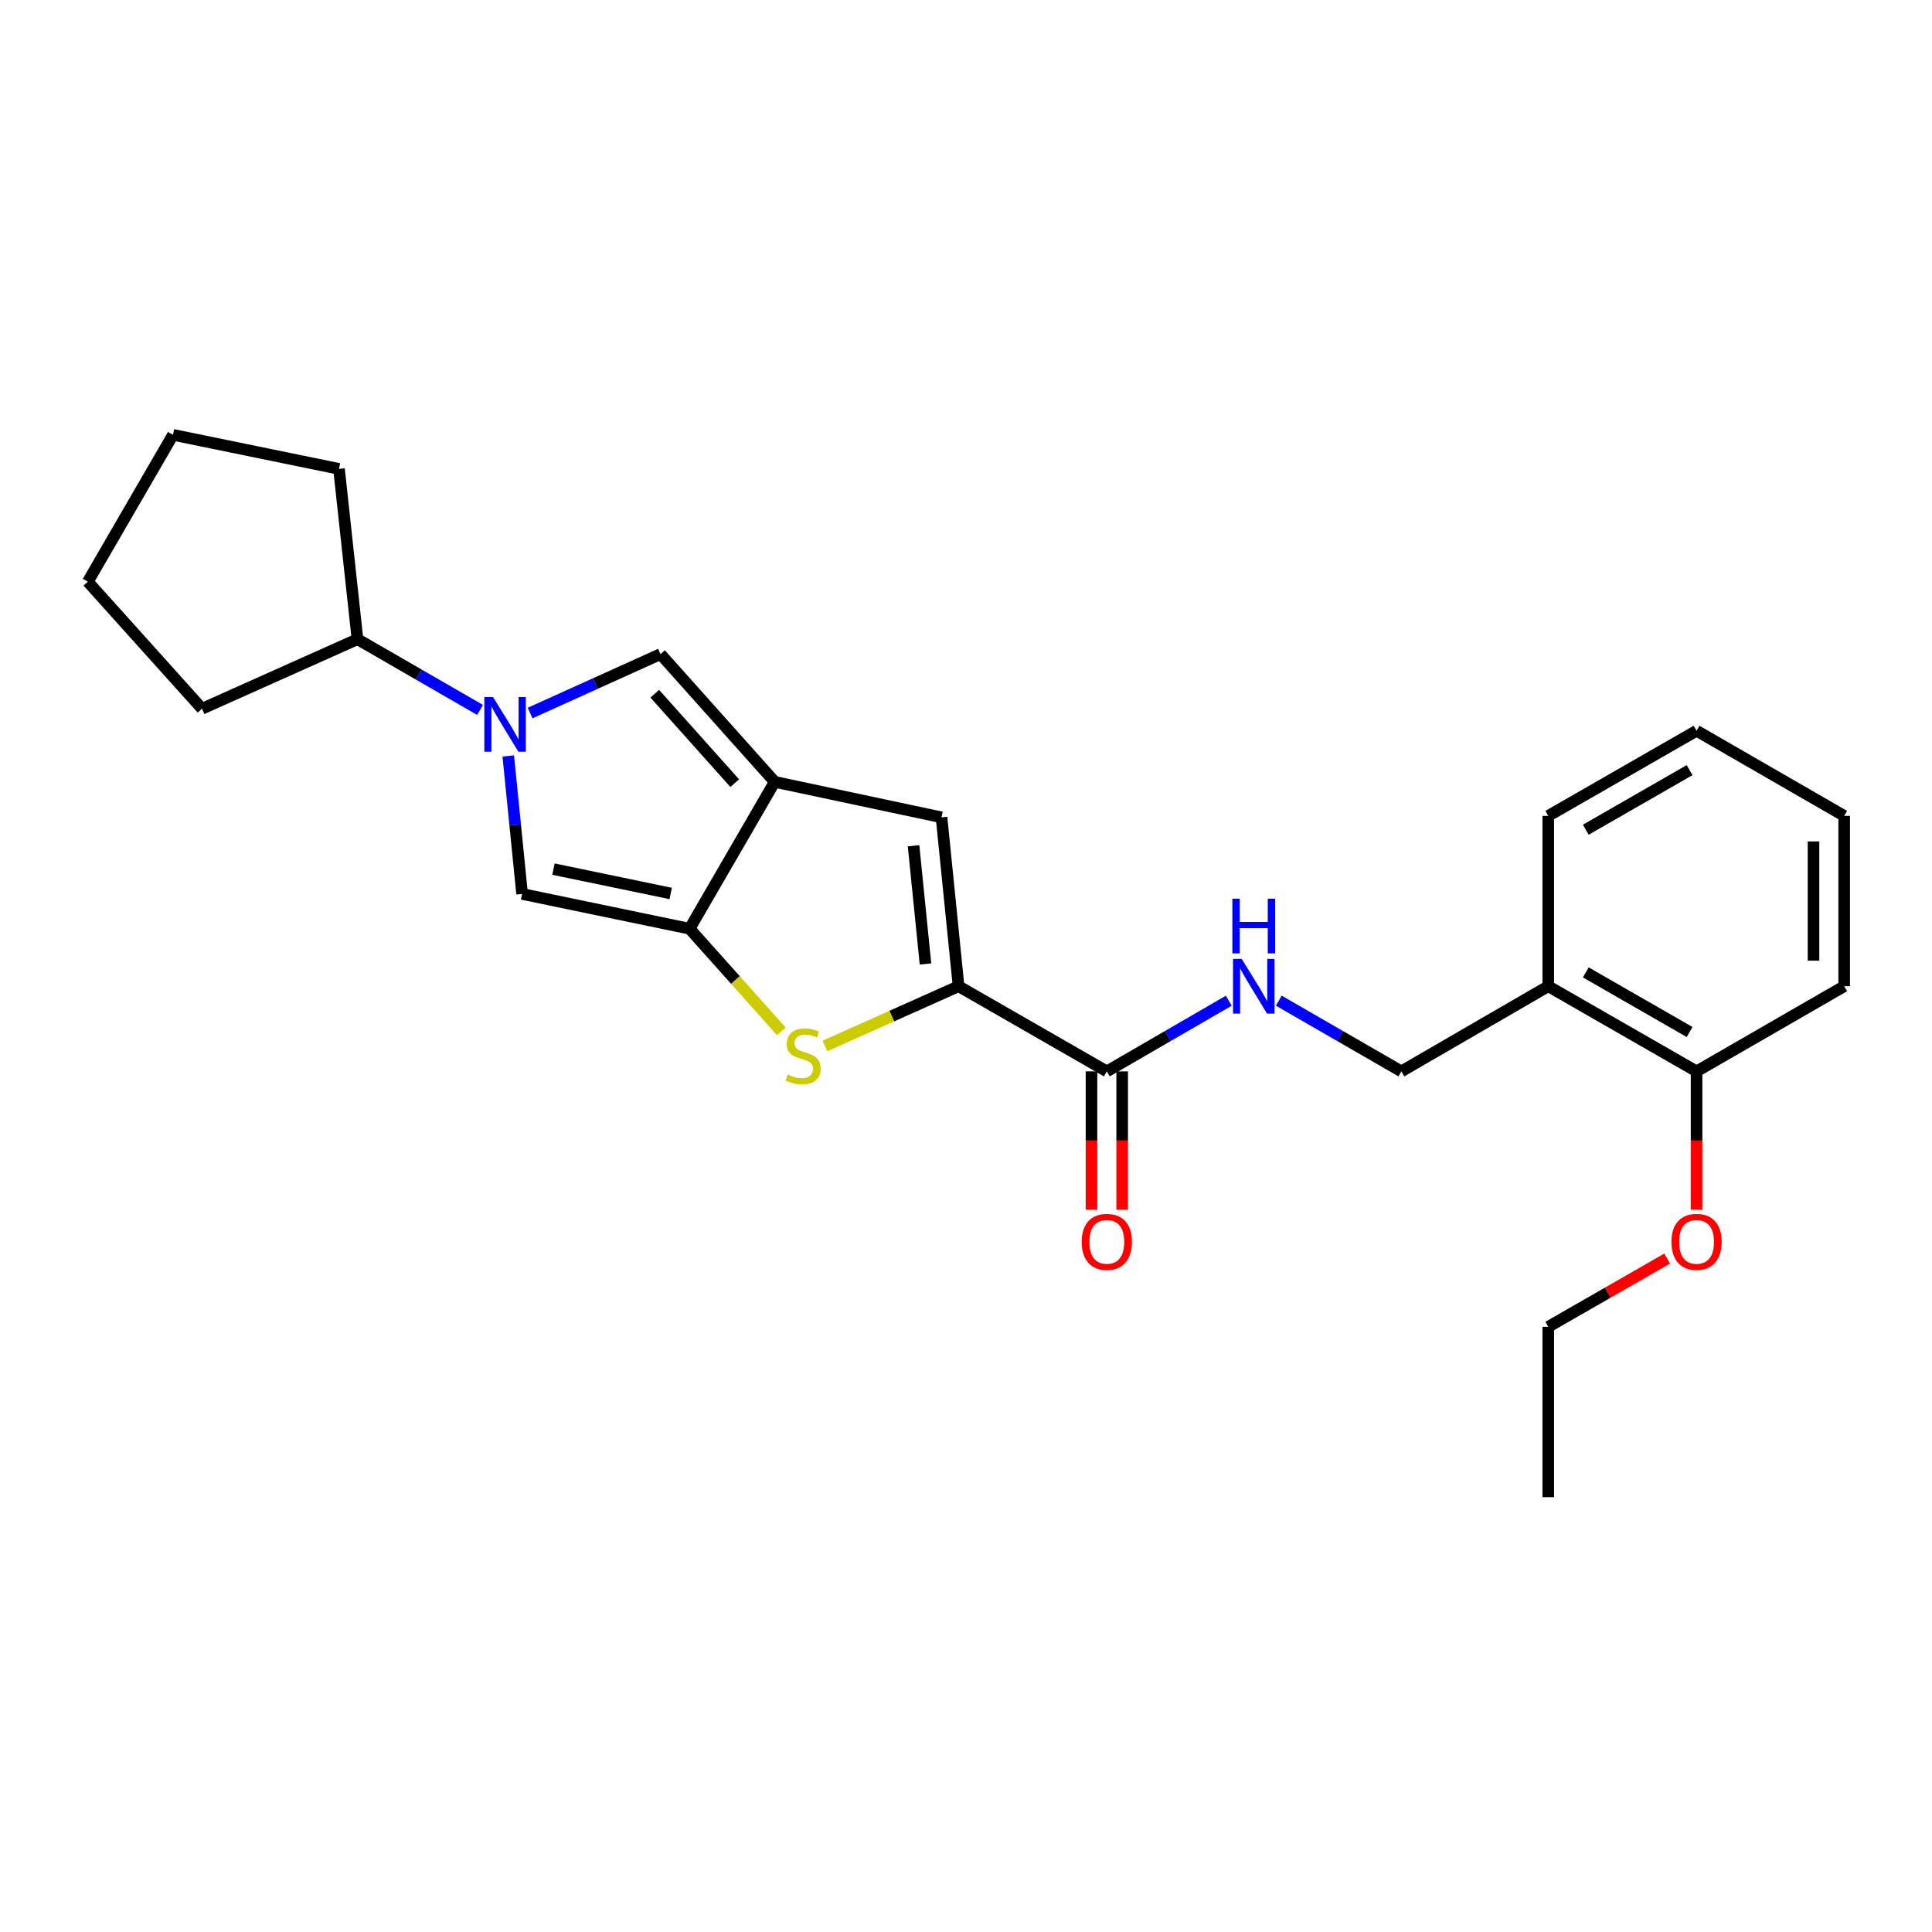<?xml version='1.0' encoding='iso-8859-1'?>
<svg version='1.1' baseProfile='full'
              xmlns='http://www.w3.org/2000/svg'
                      xmlns:rdkit='http://www.rdkit.org/xml'
                      xmlns:xlink='http://www.w3.org/1999/xlink'
                  xml:space='preserve'
width='1000px' height='1000px' viewBox='0 0 1000 1000'>
<!-- END OF HEADER -->
<rect style='opacity:1.0;fill:#FFFFFF;stroke:none' width='1000' height='1000' x='0' y='0'> </rect>
<path class='bond-0' d='M 400.992,404.689 L 356.927,480.707' style='fill:none;fill-rule:evenodd;stroke:#000000;stroke-width:6px;stroke-linecap:butt;stroke-linejoin:miter;stroke-opacity:1' />
<path class='bond-4' d='M 400.992,404.689 L 341.877,338.56' style='fill:none;fill-rule:evenodd;stroke:#000000;stroke-width:6px;stroke-linecap:butt;stroke-linejoin:miter;stroke-opacity:1' />
<path class='bond-4' d='M 380.287,405.353 L 338.906,359.063' style='fill:none;fill-rule:evenodd;stroke:#000000;stroke-width:6px;stroke-linecap:butt;stroke-linejoin:miter;stroke-opacity:1' />
<path class='bond-6' d='M 400.992,404.689 L 487.332,423.056' style='fill:none;fill-rule:evenodd;stroke:#000000;stroke-width:6px;stroke-linecap:butt;stroke-linejoin:miter;stroke-opacity:1' />
<path class='bond-3' d='M 356.927,480.707 L 380.671,507.265' style='fill:none;fill-rule:evenodd;stroke:#000000;stroke-width:6px;stroke-linecap:butt;stroke-linejoin:miter;stroke-opacity:1' />
<path class='bond-3' d='M 380.671,507.265 L 404.414,533.824' style='fill:none;fill-rule:evenodd;stroke:#CCCC00;stroke-width:6px;stroke-linecap:butt;stroke-linejoin:miter;stroke-opacity:1' />
<path class='bond-5' d='M 356.927,480.707 L 270.244,462.701' style='fill:none;fill-rule:evenodd;stroke:#000000;stroke-width:6px;stroke-linecap:butt;stroke-linejoin:miter;stroke-opacity:1' />
<path class='bond-5' d='M 347.154,462.458 L 286.476,449.855' style='fill:none;fill-rule:evenodd;stroke:#000000;stroke-width:6px;stroke-linecap:butt;stroke-linejoin:miter;stroke-opacity:1' />
<path class='bond-1' d='M 274.378,369.072 L 308.128,353.816' style='fill:none;fill-rule:evenodd;stroke:#0000FF;stroke-width:6px;stroke-linecap:butt;stroke-linejoin:miter;stroke-opacity:1' />
<path class='bond-1' d='M 308.128,353.816 L 341.877,338.56' style='fill:none;fill-rule:evenodd;stroke:#000000;stroke-width:6px;stroke-linecap:butt;stroke-linejoin:miter;stroke-opacity:1' />
<path class='bond-10' d='M 248.486,367.457 L 216.755,349.153' style='fill:none;fill-rule:evenodd;stroke:#0000FF;stroke-width:6px;stroke-linecap:butt;stroke-linejoin:miter;stroke-opacity:1' />
<path class='bond-10' d='M 216.755,349.153 L 185.025,330.85' style='fill:none;fill-rule:evenodd;stroke:#000000;stroke-width:6px;stroke-linecap:butt;stroke-linejoin:miter;stroke-opacity:1' />
<path class='bond-25' d='M 263.074,391.289 L 266.659,426.995' style='fill:none;fill-rule:evenodd;stroke:#0000FF;stroke-width:6px;stroke-linecap:butt;stroke-linejoin:miter;stroke-opacity:1' />
<path class='bond-25' d='M 266.659,426.995 L 270.244,462.701' style='fill:none;fill-rule:evenodd;stroke:#000000;stroke-width:6px;stroke-linecap:butt;stroke-linejoin:miter;stroke-opacity:1' />
<path class='bond-2' d='M 496.154,510.472 L 487.332,423.056' style='fill:none;fill-rule:evenodd;stroke:#000000;stroke-width:6px;stroke-linecap:butt;stroke-linejoin:miter;stroke-opacity:1' />
<path class='bond-2' d='M 479.031,498.954 L 472.856,437.763' style='fill:none;fill-rule:evenodd;stroke:#000000;stroke-width:6px;stroke-linecap:butt;stroke-linejoin:miter;stroke-opacity:1' />
<path class='bond-7' d='M 496.154,510.472 L 572.895,554.545' style='fill:none;fill-rule:evenodd;stroke:#000000;stroke-width:6px;stroke-linecap:butt;stroke-linejoin:miter;stroke-opacity:1' />
<path class='bond-26' d='M 496.154,510.472 L 461.568,525.937' style='fill:none;fill-rule:evenodd;stroke:#000000;stroke-width:6px;stroke-linecap:butt;stroke-linejoin:miter;stroke-opacity:1' />
<path class='bond-26' d='M 461.568,525.937 L 426.982,541.402' style='fill:none;fill-rule:evenodd;stroke:#CCCC00;stroke-width:6px;stroke-linecap:butt;stroke-linejoin:miter;stroke-opacity:1' />
<path class='bond-8' d='M 572.895,554.545 L 604.453,536.257' style='fill:none;fill-rule:evenodd;stroke:#000000;stroke-width:6px;stroke-linecap:butt;stroke-linejoin:miter;stroke-opacity:1' />
<path class='bond-8' d='M 604.453,536.257 L 636.01,517.969' style='fill:none;fill-rule:evenodd;stroke:#0000FF;stroke-width:6px;stroke-linecap:butt;stroke-linejoin:miter;stroke-opacity:1' />
<path class='bond-12' d='M 564.955,554.545 L 564.955,590.362' style='fill:none;fill-rule:evenodd;stroke:#000000;stroke-width:6px;stroke-linecap:butt;stroke-linejoin:miter;stroke-opacity:1' />
<path class='bond-12' d='M 564.955,590.362 L 564.955,626.178' style='fill:none;fill-rule:evenodd;stroke:#FF0000;stroke-width:6px;stroke-linecap:butt;stroke-linejoin:miter;stroke-opacity:1' />
<path class='bond-12' d='M 580.835,554.545 L 580.835,590.362' style='fill:none;fill-rule:evenodd;stroke:#000000;stroke-width:6px;stroke-linecap:butt;stroke-linejoin:miter;stroke-opacity:1' />
<path class='bond-12' d='M 580.835,590.362 L 580.835,626.178' style='fill:none;fill-rule:evenodd;stroke:#FF0000;stroke-width:6px;stroke-linecap:butt;stroke-linejoin:miter;stroke-opacity:1' />
<path class='bond-11' d='M 661.893,517.94 L 693.619,536.243' style='fill:none;fill-rule:evenodd;stroke:#0000FF;stroke-width:6px;stroke-linecap:butt;stroke-linejoin:miter;stroke-opacity:1' />
<path class='bond-11' d='M 693.619,536.243 L 725.345,554.545' style='fill:none;fill-rule:evenodd;stroke:#000000;stroke-width:6px;stroke-linecap:butt;stroke-linejoin:miter;stroke-opacity:1' />
<path class='bond-9' d='M 801.381,510.472 L 725.345,554.545' style='fill:none;fill-rule:evenodd;stroke:#000000;stroke-width:6px;stroke-linecap:butt;stroke-linejoin:miter;stroke-opacity:1' />
<path class='bond-13' d='M 801.381,510.472 L 878.139,554.545' style='fill:none;fill-rule:evenodd;stroke:#000000;stroke-width:6px;stroke-linecap:butt;stroke-linejoin:miter;stroke-opacity:1' />
<path class='bond-13' d='M 820.801,503.312 L 874.533,534.164' style='fill:none;fill-rule:evenodd;stroke:#000000;stroke-width:6px;stroke-linecap:butt;stroke-linejoin:miter;stroke-opacity:1' />
<path class='bond-15' d='M 801.381,510.472 L 801.381,422.297' style='fill:none;fill-rule:evenodd;stroke:#000000;stroke-width:6px;stroke-linecap:butt;stroke-linejoin:miter;stroke-opacity:1' />
<path class='bond-17' d='M 185.025,330.85 L 175.462,242.693' style='fill:none;fill-rule:evenodd;stroke:#000000;stroke-width:6px;stroke-linecap:butt;stroke-linejoin:miter;stroke-opacity:1' />
<path class='bond-18' d='M 185.025,330.85 L 104.57,366.843' style='fill:none;fill-rule:evenodd;stroke:#000000;stroke-width:6px;stroke-linecap:butt;stroke-linejoin:miter;stroke-opacity:1' />
<path class='bond-14' d='M 878.139,554.545 L 878.139,590.362' style='fill:none;fill-rule:evenodd;stroke:#000000;stroke-width:6px;stroke-linecap:butt;stroke-linejoin:miter;stroke-opacity:1' />
<path class='bond-14' d='M 878.139,590.362 L 878.139,626.178' style='fill:none;fill-rule:evenodd;stroke:#FF0000;stroke-width:6px;stroke-linecap:butt;stroke-linejoin:miter;stroke-opacity:1' />
<path class='bond-16' d='M 878.139,554.545 L 954.545,510.472' style='fill:none;fill-rule:evenodd;stroke:#000000;stroke-width:6px;stroke-linecap:butt;stroke-linejoin:miter;stroke-opacity:1' />
<path class='bond-19' d='M 862.927,651.434 L 832.154,669.096' style='fill:none;fill-rule:evenodd;stroke:#FF0000;stroke-width:6px;stroke-linecap:butt;stroke-linejoin:miter;stroke-opacity:1' />
<path class='bond-19' d='M 832.154,669.096 L 801.381,686.758' style='fill:none;fill-rule:evenodd;stroke:#000000;stroke-width:6px;stroke-linecap:butt;stroke-linejoin:miter;stroke-opacity:1' />
<path class='bond-21' d='M 801.381,422.297 L 878.139,378.241' style='fill:none;fill-rule:evenodd;stroke:#000000;stroke-width:6px;stroke-linecap:butt;stroke-linejoin:miter;stroke-opacity:1' />
<path class='bond-21' d='M 820.799,429.461 L 874.53,398.621' style='fill:none;fill-rule:evenodd;stroke:#000000;stroke-width:6px;stroke-linecap:butt;stroke-linejoin:miter;stroke-opacity:1' />
<path class='bond-28' d='M 954.545,510.472 L 954.545,422.297' style='fill:none;fill-rule:evenodd;stroke:#000000;stroke-width:6px;stroke-linecap:butt;stroke-linejoin:miter;stroke-opacity:1' />
<path class='bond-28' d='M 938.666,497.245 L 938.666,435.523' style='fill:none;fill-rule:evenodd;stroke:#000000;stroke-width:6px;stroke-linecap:butt;stroke-linejoin:miter;stroke-opacity:1' />
<path class='bond-24' d='M 175.462,242.693 L 89.528,225.067' style='fill:none;fill-rule:evenodd;stroke:#000000;stroke-width:6px;stroke-linecap:butt;stroke-linejoin:miter;stroke-opacity:1' />
<path class='bond-23' d='M 104.57,366.843 L 45.455,301.094' style='fill:none;fill-rule:evenodd;stroke:#000000;stroke-width:6px;stroke-linecap:butt;stroke-linejoin:miter;stroke-opacity:1' />
<path class='bond-20' d='M 801.381,686.758 L 801.381,774.933' style='fill:none;fill-rule:evenodd;stroke:#000000;stroke-width:6px;stroke-linecap:butt;stroke-linejoin:miter;stroke-opacity:1' />
<path class='bond-22' d='M 878.139,378.241 L 954.545,422.297' style='fill:none;fill-rule:evenodd;stroke:#000000;stroke-width:6px;stroke-linecap:butt;stroke-linejoin:miter;stroke-opacity:1' />
<path class='bond-27' d='M 45.455,301.094 L 89.528,225.067' style='fill:none;fill-rule:evenodd;stroke:#000000;stroke-width:6px;stroke-linecap:butt;stroke-linejoin:miter;stroke-opacity:1' />
<path  class='atom-2' d='M 255.171 360.764
L 264.451 375.764
Q 265.371 377.244, 266.851 379.924
Q 268.331 382.604, 268.411 382.764
L 268.411 360.764
L 272.171 360.764
L 272.171 389.084
L 268.291 389.084
L 258.331 372.684
Q 257.171 370.764, 255.931 368.564
Q 254.731 366.364, 254.371 365.684
L 254.371 389.084
L 250.691 389.084
L 250.691 360.764
L 255.171 360.764
' fill='#0000FF'/>
<path  class='atom-4' d='M 407.698 556.167
Q 408.018 556.287, 409.338 556.847
Q 410.658 557.407, 412.098 557.767
Q 413.578 558.087, 415.018 558.087
Q 417.698 558.087, 419.258 556.807
Q 420.818 555.487, 420.818 553.207
Q 420.818 551.647, 420.018 550.687
Q 419.258 549.727, 418.058 549.207
Q 416.858 548.687, 414.858 548.087
Q 412.338 547.327, 410.818 546.607
Q 409.338 545.887, 408.258 544.367
Q 407.218 542.847, 407.218 540.287
Q 407.218 536.727, 409.618 534.527
Q 412.058 532.327, 416.858 532.327
Q 420.138 532.327, 423.858 533.887
L 422.938 536.967
Q 419.538 535.567, 416.978 535.567
Q 414.218 535.567, 412.698 536.727
Q 411.178 537.847, 411.218 539.807
Q 411.218 541.327, 411.978 542.247
Q 412.778 543.167, 413.898 543.687
Q 415.058 544.207, 416.978 544.807
Q 419.538 545.607, 421.058 546.407
Q 422.578 547.207, 423.658 548.847
Q 424.778 550.447, 424.778 553.207
Q 424.778 557.127, 422.138 559.247
Q 419.538 561.327, 415.178 561.327
Q 412.658 561.327, 410.738 560.767
Q 408.858 560.247, 406.618 559.327
L 407.698 556.167
' fill='#CCCC00'/>
<path  class='atom-9' d='M 642.688 496.312
L 651.968 511.312
Q 652.888 512.792, 654.368 515.472
Q 655.848 518.152, 655.928 518.312
L 655.928 496.312
L 659.688 496.312
L 659.688 524.632
L 655.808 524.632
L 645.848 508.232
Q 644.688 506.312, 643.448 504.112
Q 642.248 501.912, 641.888 501.232
L 641.888 524.632
L 638.208 524.632
L 638.208 496.312
L 642.688 496.312
' fill='#0000FF'/>
<path  class='atom-9' d='M 637.868 465.16
L 641.708 465.16
L 641.708 477.2
L 656.188 477.2
L 656.188 465.16
L 660.028 465.16
L 660.028 493.48
L 656.188 493.48
L 656.188 480.4
L 641.708 480.4
L 641.708 493.48
L 637.868 493.48
L 637.868 465.16
' fill='#0000FF'/>
<path  class='atom-13' d='M 559.895 642.782
Q 559.895 635.982, 563.255 632.182
Q 566.615 628.382, 572.895 628.382
Q 579.175 628.382, 582.535 632.182
Q 585.895 635.982, 585.895 642.782
Q 585.895 649.662, 582.495 653.582
Q 579.095 657.462, 572.895 657.462
Q 566.655 657.462, 563.255 653.582
Q 559.895 649.702, 559.895 642.782
M 572.895 654.262
Q 577.215 654.262, 579.535 651.382
Q 581.895 648.462, 581.895 642.782
Q 581.895 637.222, 579.535 634.422
Q 577.215 631.582, 572.895 631.582
Q 568.575 631.582, 566.215 634.382
Q 563.895 637.182, 563.895 642.782
Q 563.895 648.502, 566.215 651.382
Q 568.575 654.262, 572.895 654.262
' fill='#FF0000'/>
<path  class='atom-15' d='M 865.139 642.782
Q 865.139 635.982, 868.499 632.182
Q 871.859 628.382, 878.139 628.382
Q 884.419 628.382, 887.779 632.182
Q 891.139 635.982, 891.139 642.782
Q 891.139 649.662, 887.739 653.582
Q 884.339 657.462, 878.139 657.462
Q 871.899 657.462, 868.499 653.582
Q 865.139 649.702, 865.139 642.782
M 878.139 654.262
Q 882.459 654.262, 884.779 651.382
Q 887.139 648.462, 887.139 642.782
Q 887.139 637.222, 884.779 634.422
Q 882.459 631.582, 878.139 631.582
Q 873.819 631.582, 871.459 634.382
Q 869.139 637.182, 869.139 642.782
Q 869.139 648.502, 871.459 651.382
Q 873.819 654.262, 878.139 654.262
' fill='#FF0000'/>
</svg>
